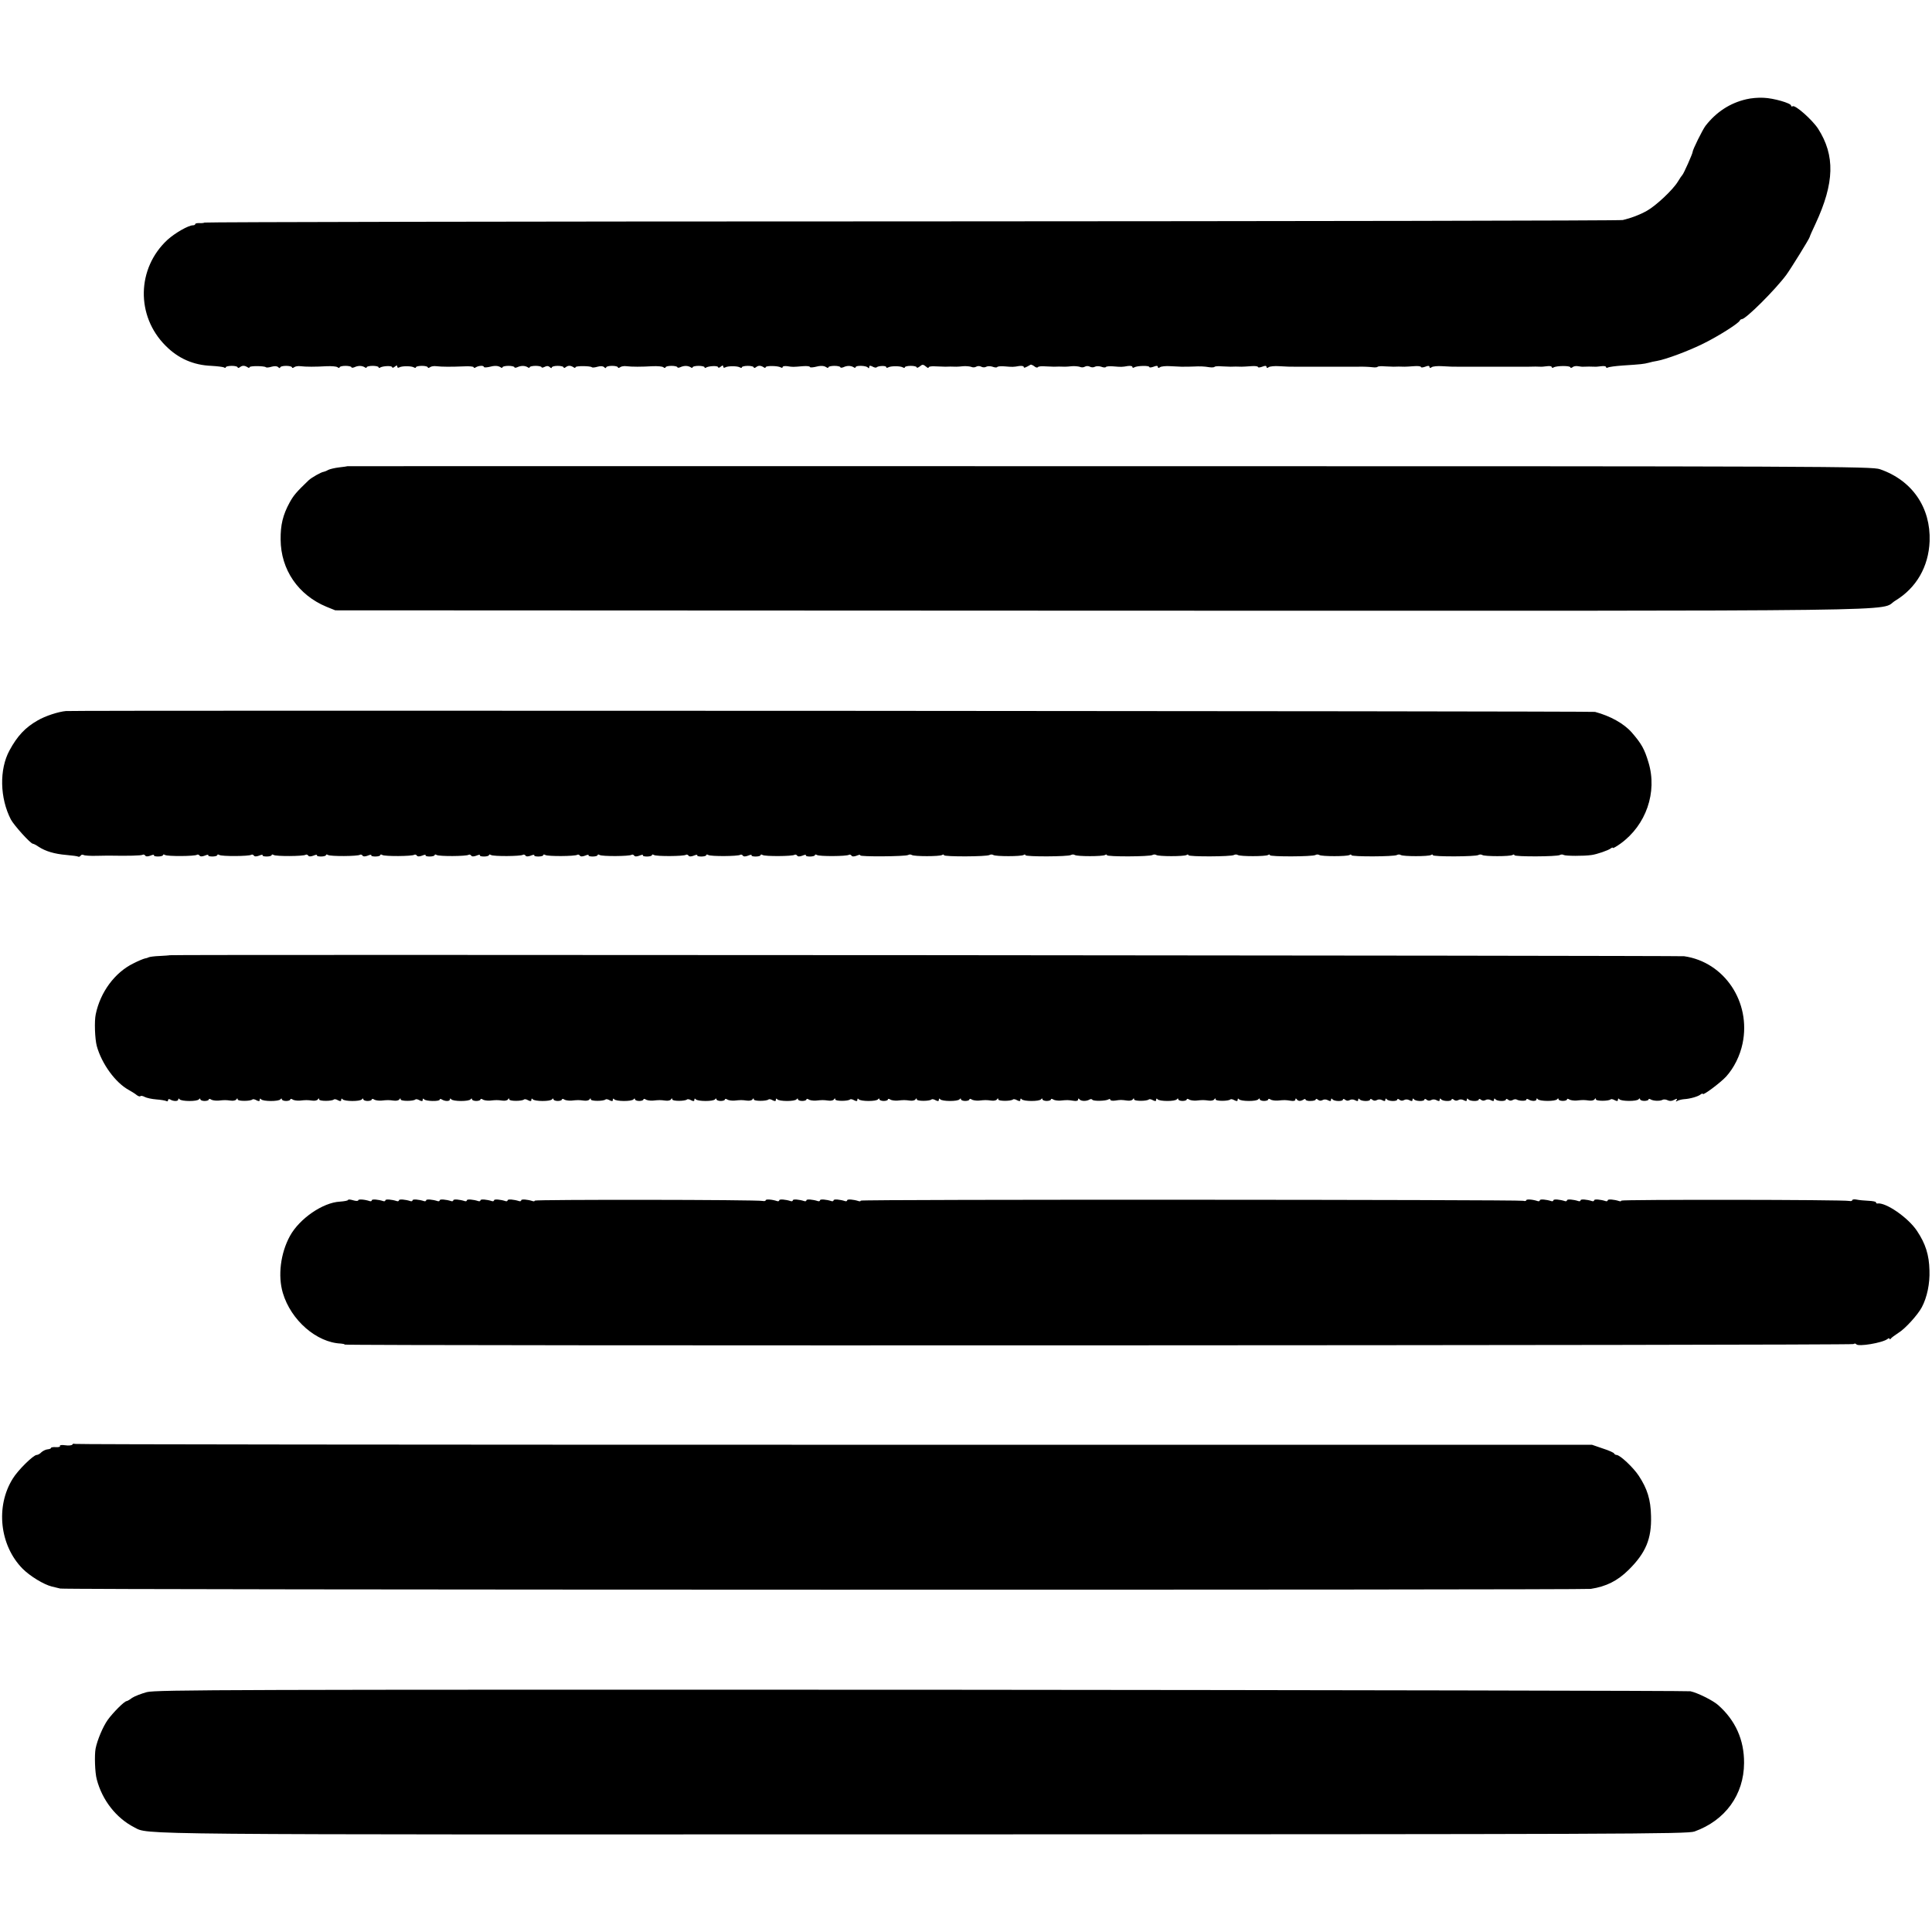 <?xml version="1.0" standalone="no"?>
<!DOCTYPE svg PUBLIC "-//W3C//DTD SVG 20010904//EN"
 "http://www.w3.org/TR/2001/REC-SVG-20010904/DTD/svg10.dtd">
<svg version="1.0" xmlns="http://www.w3.org/2000/svg"
 width="1138pt" height="1138pt" viewBox="0 0 1138 1138"
 preserveAspectRatio="xMidYMid meet">
<g transform="translate(0,1138) scale(0.1,-0.1)"
fill="#000000" stroke="none">
<path d="M10285 10795 c-95 -22 -176 -75 -239 -156 -18 -24 -76 -141 -76 -154
0 -10 -53 -129 -60 -135 -3 -3 -16 -21 -27 -40 -30 -49 -129 -142 -183 -172
-43 -24 -91 -42 -141 -54 -13 -4 -1896 -7 -4184 -8 -2288 0 -4164 -4 -4170 -7
-5 -3 -20 -4 -33 -3 -12 0 -22 -2 -22 -6 0 -4 -6 -7 -13 -7 -27 0 -104 -44
-150 -85 -182 -168 -187 -449 -12 -624 75 -76 165 -115 271 -119 34 -2 67 -6
73 -9 6 -4 11 -4 11 1 0 4 16 8 35 8 19 0 35 -4 35 -9 0 -5 6 -4 13 1 14 11
27 11 45 0 6 -5 12 -5 12 0 0 9 88 8 96 0 3 -3 18 -2 34 3 18 5 32 4 39 -3 6
-6 11 -7 11 -2 0 6 16 10 35 10 19 0 35 -4 35 -9 0 -5 6 -4 13 1 6 5 23 8 37
6 31 -4 89 -4 155 0 28 1 56 -1 63 -6 6 -5 12 -6 12 -1 0 5 16 9 35 9 19 0 35
-4 35 -8 0 -4 8 -4 18 0 21 10 43 10 60 0 6 -5 12 -5 12 0 0 4 16 8 35 8 19 0
35 -4 35 -8 0 -5 4 -6 9 -2 17 10 71 12 71 2 0 -5 7 -4 15 3 11 9 15 9 15 1 0
-7 5 -9 12 -5 15 9 71 9 86 0 7 -4 12 -4 12 1 0 4 16 8 35 8 19 0 35 -4 35 -9
0 -5 6 -4 13 1 6 5 23 8 37 6 32 -4 89 -4 163 -1 31 2 57 -1 57 -5 0 -5 6 -5
12 -1 17 11 48 12 48 3 0 -4 12 -4 28 -1 34 9 54 9 70 -1 6 -5 12 -5 12 0 0 4
16 8 35 8 19 0 35 -4 35 -8 0 -4 8 -4 17 0 22 10 44 10 61 0 6 -5 12 -5 12 0
0 4 16 8 35 8 19 0 35 -4 35 -8 0 -4 8 -3 18 2 13 7 23 6 30 -1 7 -7 12 -8 12
-3 0 6 16 10 35 10 19 0 35 -4 35 -9 0 -5 6 -4 12 1 15 11 28 11 46 0 6 -5 12
-5 12 0 0 9 88 8 96 0 3 -3 18 -2 34 3 18 5 32 4 39 -3 6 -6 11 -7 11 -2 0 6
16 10 35 10 19 0 35 -4 35 -9 0 -5 6 -4 13 1 6 5 23 8 37 6 31 -4 89 -4 155 0
28 1 56 -1 62 -6 7 -5 13 -6 13 -1 0 5 16 9 35 9 19 0 35 -4 35 -8 0 -4 8 -4
17 0 22 10 44 10 61 0 6 -5 12 -5 12 0 0 4 16 8 35 8 19 0 35 -4 35 -8 0 -5 4
-6 9 -2 17 10 71 12 71 2 0 -5 7 -4 15 3 11 9 15 9 15 1 0 -7 5 -9 12 -5 15 9
71 9 86 0 7 -4 12 -4 12 1 0 4 16 8 35 8 19 0 35 -4 35 -9 0 -5 6 -4 13 1 14
11 27 11 45 0 6 -5 12 -5 12 0 0 10 73 9 89 -1 6 -4 11 -3 11 2 0 5 12 7 28 5
31 -5 32 -5 90 0 23 2 42 0 42 -4 0 -4 12 -4 28 -1 34 9 54 9 69 -1 7 -5 13
-5 13 0 0 4 16 8 35 8 19 0 35 -4 35 -8 0 -4 8 -4 18 0 21 10 43 10 60 0 6 -5
12 -4 12 0 0 12 63 10 72 -2 5 -6 8 -5 8 3 0 9 5 10 19 3 10 -6 21 -8 24 -5
10 10 57 11 57 2 0 -5 5 -6 12 -2 15 9 71 9 86 0 7 -4 12 -4 12 1 0 4 16 8 35
8 19 0 35 -4 35 -9 0 -5 7 -2 17 5 17 14 20 14 41 -3 6 -6 12 -7 12 -2 0 5 19
8 42 6 24 -1 49 -2 56 -2 13 1 45 1 65 0 6 0 26 1 42 3 17 1 37 -1 46 -4 8 -4
21 -4 29 1 8 5 21 5 30 0 9 -5 22 -5 30 0 7 4 24 4 36 0 13 -5 25 -6 28 -2 2
4 22 6 43 4 48 -4 52 -4 86 2 15 2 27 0 27 -5 0 -9 10 -5 41 13 3 1 13 -3 22
-10 8 -7 17 -9 20 -5 3 5 23 7 44 5 21 -1 44 -2 51 -2 13 1 45 1 65 0 6 0 26
1 42 3 17 1 37 -1 46 -4 8 -4 21 -4 29 1 8 5 21 5 30 0 9 -5 22 -5 30 0 7 4
24 4 36 0 13 -5 25 -6 28 -2 2 4 22 6 43 4 48 -4 52 -4 86 2 15 2 27 0 27 -5
0 -6 5 -7 11 -3 16 10 89 12 89 2 0 -4 11 -3 25 2 17 7 25 6 25 -1 0 -7 5 -8
13 -2 6 5 35 8 62 6 28 -1 56 -3 63 -3 36 0 49 0 72 1 39 2 63 1 93 -4 15 -2
29 -1 31 2 3 4 22 5 43 3 21 -1 44 -2 51 -2 14 1 47 1 65 0 6 0 31 1 55 3 23
2 42 0 42 -5 0 -4 11 -3 25 2 17 7 25 6 25 -1 0 -7 5 -8 13 -2 6 5 35 8 62 6
49 -3 60 -3 90 -3 8 0 22 0 30 0 8 0 22 0 30 0 8 0 22 0 30 0 8 0 22 0 30 0 8
0 22 0 30 0 8 0 31 0 50 0 19 0 42 0 50 0 8 0 22 0 30 0 8 0 21 0 28 0 6 0 37
0 67 0 30 1 67 -1 83 -3 15 -2 29 -1 31 2 3 4 22 5 43 3 21 -1 44 -2 51 -2 14
1 47 1 65 0 6 0 31 1 55 3 23 2 42 0 42 -5 0 -4 11 -3 25 2 17 7 25 6 25 -1 0
-7 5 -8 13 -2 6 5 35 8 62 6 49 -3 60 -3 90 -3 8 0 22 0 30 0 8 0 22 0 30 0 8
0 22 0 30 0 8 0 22 0 30 0 8 0 22 0 30 0 8 0 31 0 50 0 19 0 42 0 50 0 8 0 22
0 30 0 8 0 22 0 30 0 38 0 96 0 110 0 26 1 55 1 68 0 6 -1 24 1 40 3 15 2 27
0 27 -5 0 -5 5 -6 12 -2 16 10 98 11 98 0 0 -4 6 -4 13 1 6 6 21 8 32 6 11 -2
26 -4 33 -3 15 1 48 1 65 0 6 -1 24 1 40 3 15 2 27 0 27 -5 0 -5 5 -6 11 -3 6
4 45 9 87 12 110 7 124 9 152 16 14 4 36 9 50 11 53 9 189 60 275 103 89 44
207 119 213 135 2 4 7 8 12 8 23 0 195 171 262 261 27 37 138 216 138 224 0 3
15 37 34 77 112 241 116 402 15 560 -34 52 -135 142 -150 132 -5 -3 -9 -1 -9
4 0 14 -103 44 -162 46 -29 2 -75 -2 -103 -9z"/>
<path d="M2047 8634 c-1 -1 -23 -4 -49 -7 -26 -3 -55 -10 -65 -15 -10 -6 -21
-10 -26 -11 -14 -1 -72 -34 -89 -50 -72 -69 -89 -89 -112 -131 -40 -73 -54
-133 -53 -218 1 -178 104 -327 270 -396 l52 -21 4515 -2 c4955 -1 4568 -6
4674 59 124 75 196 200 202 350 7 198 -102 358 -292 424 -46 17 -302 18 -4537
18 -2469 1 -4489 0 -4490 0z"/>
<path d="M390 7192 c-46 -4 -123 -29 -169 -56 -72 -41 -119 -91 -165 -176 -61
-112 -57 -281 8 -407 18 -34 116 -143 130 -143 4 0 20 -8 34 -18 40 -26 92
-42 163 -48 34 -3 66 -7 70 -10 4 -2 10 0 14 6 4 6 11 7 17 4 6 -4 41 -6 77
-5 36 1 73 1 81 1 102 -2 182 0 190 5 5 3 11 1 15 -4 4 -7 15 -7 31 -1 14 6
23 7 21 2 -3 -4 8 -7 24 -7 16 0 29 4 29 8 0 5 5 5 12 1 14 -9 174 -8 188 1 5
3 11 1 15 -4 4 -7 15 -7 31 -1 14 6 23 7 21 2 -3 -4 8 -7 24 -7 16 0 29 4 29
8 0 5 5 5 12 1 14 -9 174 -8 188 1 5 3 11 1 15 -4 4 -7 15 -7 31 -1 14 6 23 7
21 2 -3 -4 8 -7 24 -7 16 0 29 4 29 8 0 5 5 5 12 1 14 -9 174 -8 188 1 5 3 11
1 15 -4 4 -7 15 -7 31 -1 14 6 23 7 21 2 -3 -4 8 -7 24 -7 16 0 29 4 29 8 0 5
5 5 12 1 14 -9 174 -8 188 1 5 3 11 1 15 -4 4 -7 15 -7 31 -1 14 6 23 7 21 2
-3 -4 8 -7 24 -7 16 0 29 4 29 8 0 5 5 5 12 1 14 -9 174 -8 188 1 5 3 11 1 15
-4 4 -7 15 -7 31 -1 14 6 23 7 21 2 -3 -4 8 -7 24 -7 16 0 29 4 29 8 0 5 5 5
12 1 14 -9 174 -8 188 1 5 3 11 1 15 -4 4 -7 15 -7 31 -1 14 6 23 7 21 2 -3
-4 8 -7 24 -7 16 0 29 4 29 8 0 5 5 5 12 1 14 -9 174 -8 188 1 5 3 11 1 15 -4
4 -7 15 -7 31 -1 14 6 23 7 21 2 -3 -4 8 -7 24 -7 16 0 29 4 29 8 0 5 5 5 12
1 14 -9 174 -8 188 1 5 3 11 1 15 -4 4 -7 15 -7 31 -1 14 6 23 7 21 2 -3 -4 8
-7 24 -7 16 0 29 4 29 8 0 5 5 5 12 1 14 -9 174 -8 188 1 5 3 11 1 15 -4 4 -7
15 -7 31 -1 14 6 23 7 21 2 -3 -4 8 -7 24 -7 16 0 29 4 29 8 0 5 5 5 12 1 14
-9 174 -8 188 1 5 3 11 1 15 -4 4 -7 15 -7 31 -1 14 6 23 7 21 2 -3 -4 8 -7
24 -7 16 0 29 4 29 8 0 5 5 5 12 1 14 -9 174 -8 188 1 5 3 11 1 15 -4 4 -7 15
-7 31 -1 14 6 23 7 21 2 -3 -4 8 -7 24 -7 16 0 29 4 29 8 0 5 5 5 12 1 14 -9
174 -8 188 1 5 3 11 1 15 -4 4 -7 15 -7 31 -1 14 6 23 7 21 2 -3 -4 8 -7 24
-7 16 0 29 4 29 8 0 5 5 5 12 1 14 -9 174 -8 188 1 5 3 11 1 15 -4 4 -7 15 -7
31 -1 14 6 23 7 21 2 -6 -9 266 -7 282 2 6 4 16 4 22 0 14 -9 163 -9 178 0 6
4 11 4 11 -1 0 -10 252 -9 268 1 7 4 17 4 23 0 14 -9 163 -9 178 0 6 4 11 4
11 -1 0 -10 252 -9 268 1 7 4 17 4 23 0 14 -9 163 -9 178 0 6 4 11 4 11 -1 0
-10 252 -9 268 1 7 4 17 4 23 0 14 -9 163 -9 178 0 6 4 11 4 11 -1 0 -10 252
-9 268 1 7 4 17 4 23 0 14 -9 163 -9 178 0 6 4 11 4 11 -1 0 -10 252 -9 268 1
7 4 17 4 23 0 14 -9 163 -9 178 0 6 4 11 4 11 -1 0 -10 252 -9 268 1 7 4 17 4
23 0 14 -9 163 -9 178 0 6 4 11 4 11 -1 0 -10 252 -9 268 1 7 4 17 4 23 0 14
-9 163 -9 178 0 6 4 11 4 11 -1 0 -10 252 -9 268 1 7 4 17 4 23 0 11 -6 117
-7 164 0 30 4 98 27 113 39 6 5 12 6 12 3 0 -4 20 7 45 25 151 109 218 303
165 478 -24 80 -41 110 -98 176 -46 53 -127 98 -217 122 -21 5 -8942 10 -9005
5z"/>
<path d="M997 5753 c-1 -1 -27 -2 -57 -4 -30 -1 -59 -5 -65 -8 -5 -3 -16 -6
-23 -7 -8 -2 -38 -14 -67 -29 -108 -53 -194 -168 -221 -299 -9 -41 -5 -145 6
-187 29 -105 110 -217 190 -260 16 -9 37 -22 45 -29 9 -7 18 -10 22 -7 3 4 14
2 25 -4 11 -6 42 -13 70 -15 28 -2 54 -7 59 -10 5 -3 9 0 9 6 0 6 5 8 12 4 19
-12 48 -12 48 0 0 7 3 7 8 1 9 -13 105 -14 114 0 5 6 8 6 8 0 0 -5 11 -10 25
-10 14 0 25 4 25 9 0 5 6 4 13 0 6 -5 26 -8 42 -7 38 4 45 4 75 0 14 -2 28 1
32 7 5 8 8 8 8 0 0 -11 76 -11 87 0 3 3 14 1 24 -5 14 -7 19 -6 19 3 0 8 3 9
8 3 9 -13 105 -14 114 0 5 6 8 6 8 0 0 -5 11 -10 25 -10 14 0 25 4 25 9 0 5 6
4 13 0 6 -5 26 -8 42 -7 38 4 45 4 75 0 14 -2 28 1 32 7 5 8 8 8 8 0 0 -11 76
-11 87 0 3 3 14 1 24 -5 14 -7 19 -6 19 3 0 8 3 9 8 3 9 -13 105 -14 114 0 5
6 8 6 8 0 0 -5 11 -10 25 -10 14 0 25 4 25 9 0 5 6 4 13 0 6 -5 26 -8 42 -7
38 4 45 4 75 0 14 -2 28 1 32 7 5 8 8 8 8 0 0 -11 76 -11 87 0 3 3 14 1 24 -5
14 -7 19 -6 19 3 0 8 3 9 8 3 8 -12 92 -14 92 -2 0 5 6 5 12 1 19 -12 48 -12
48 0 0 7 3 7 8 1 9 -13 105 -14 114 0 5 6 8 6 8 0 0 -5 11 -10 25 -10 14 0 25
4 25 9 0 5 6 4 13 0 6 -5 26 -8 42 -7 38 4 45 4 75 0 14 -2 28 1 32 7 5 8 8 8
8 0 0 -11 76 -11 87 0 3 3 14 1 24 -5 14 -7 19 -6 19 3 0 8 3 9 8 3 9 -13 105
-14 114 0 5 6 8 6 8 0 0 -5 11 -10 25 -10 14 0 25 4 25 9 0 5 6 4 13 0 6 -5
26 -8 42 -7 38 4 45 4 75 0 14 -2 28 1 32 7 5 8 8 8 8 0 0 -11 76 -11 87 0 3
3 14 1 24 -5 14 -7 19 -6 19 3 0 8 3 9 8 3 9 -13 105 -14 114 0 5 6 8 6 8 0 0
-5 11 -10 25 -10 14 0 25 4 25 9 0 5 6 4 13 0 6 -5 26 -8 42 -7 38 4 45 4 75
0 14 -2 28 1 32 7 5 8 8 8 8 0 0 -11 76 -11 87 0 3 3 14 1 24 -5 14 -7 19 -6
19 3 0 8 3 9 8 3 9 -13 105 -14 114 0 5 6 8 6 8 0 0 -5 11 -10 25 -10 14 0 25
4 25 9 0 5 6 4 13 0 6 -5 26 -8 42 -7 38 4 45 4 75 0 14 -2 28 1 32 7 5 8 8 8
8 0 0 -11 76 -11 87 0 3 3 14 1 24 -5 14 -7 19 -6 19 3 0 8 3 9 8 3 9 -13 105
-14 114 0 5 6 8 6 8 0 0 -5 11 -10 25 -10 14 0 25 4 25 9 0 5 6 4 13 0 6 -5
26 -8 42 -7 38 4 45 4 75 0 14 -2 28 1 32 7 5 8 8 8 8 0 0 -11 76 -11 87 0 3
3 14 1 24 -5 14 -7 19 -6 19 3 0 8 3 9 8 3 9 -13 105 -14 114 0 5 6 8 6 8 0 0
-5 11 -10 25 -10 14 0 25 4 25 9 0 5 6 4 13 0 6 -5 26 -8 42 -7 38 4 45 4 75
0 14 -2 28 1 32 7 5 8 8 8 8 0 0 -11 76 -11 87 0 3 3 14 1 24 -5 14 -7 19 -6
19 3 0 8 3 9 8 3 9 -13 105 -14 114 0 5 6 8 6 8 0 0 -5 11 -10 25 -10 14 0 25
4 25 9 0 5 6 4 13 0 6 -5 26 -8 42 -7 38 4 45 4 75 0 14 -2 28 1 32 7 5 8 8 8
8 0 0 -11 76 -11 87 0 3 3 14 1 24 -5 14 -7 19 -6 19 3 0 8 3 9 8 3 9 -13 105
-14 114 0 5 6 8 6 8 0 0 -5 11 -10 25 -10 14 0 25 4 25 9 0 5 6 4 13 0 6 -5
26 -8 42 -7 41 4 46 4 78 -1 16 -3 27 0 27 7 0 8 3 8 8 2 8 -12 41 -13 59 -2
6 4 14 4 17 -1 6 -9 78 -8 95 2 6 4 11 3 11 -2 0 -5 12 -7 28 -5 31 5 37 5 72
0 14 -2 28 1 32 7 5 8 8 8 8 0 0 -11 76 -11 87 0 3 3 14 1 24 -5 14 -7 19 -6
19 3 0 8 3 9 8 3 9 -13 105 -14 114 0 5 6 8 6 8 0 0 -5 11 -10 25 -10 14 0 25
4 25 9 0 5 6 4 13 0 6 -5 26 -8 42 -7 38 4 45 4 75 0 14 -2 28 1 32 7 5 8 8 8
8 0 0 -11 76 -11 87 0 3 3 14 1 24 -5 14 -7 19 -6 19 3 0 8 3 9 8 3 9 -13 105
-14 114 0 5 6 8 6 8 0 0 -5 11 -10 25 -10 14 0 25 4 25 9 0 5 6 4 13 0 6 -5
26 -8 42 -7 41 4 46 4 78 -1 16 -3 27 0 27 7 0 8 3 8 8 2 8 -12 22 -13 40 -2
6 5 12 4 12 0 0 -5 13 -9 30 -8 17 0 30 4 30 9 0 5 6 4 13 -2 8 -7 18 -7 27
-2 8 5 21 5 32 -1 13 -7 18 -6 18 3 0 8 3 9 8 3 9 -13 62 -14 62 -2 0 5 6 5
13 -1 8 -7 18 -7 27 -2 8 5 21 5 32 -1 13 -7 18 -6 18 3 0 8 3 9 8 3 9 -13 62
-14 62 -2 0 5 6 5 13 -1 8 -7 18 -7 27 -2 8 5 21 5 32 -1 13 -7 18 -6 18 3 0
8 3 9 8 3 9 -13 62 -14 62 -2 0 5 6 5 13 -1 8 -7 18 -7 27 -2 8 5 21 5 32 -1
13 -7 18 -6 18 3 0 8 3 9 8 3 9 -13 62 -14 62 -2 0 5 6 5 13 -1 8 -7 18 -7 27
-2 8 5 21 5 32 -1 13 -7 18 -6 18 3 0 8 3 9 8 3 9 -13 62 -14 62 -2 0 5 6 5
13 -1 8 -7 18 -7 27 -2 8 5 21 5 32 -1 13 -7 18 -6 18 3 0 8 3 9 8 3 9 -13 62
-14 62 -2 0 5 6 5 13 -1 8 -7 18 -7 27 -2 8 5 21 5 32 -1 13 -7 18 -6 18 3 0
8 3 9 8 3 9 -13 62 -14 62 -2 0 5 6 5 13 -1 8 -7 18 -7 27 -2 8 5 18 6 23 3
15 -9 57 -10 57 -1 0 5 6 6 12 2 19 -12 48 -12 48 0 0 7 3 7 8 1 9 -13 105
-14 114 0 5 6 8 6 8 0 0 -5 11 -10 25 -10 14 0 25 4 25 9 0 5 6 4 12 0 7 -5
27 -8 43 -7 38 4 45 4 75 0 14 -2 28 1 32 7 5 8 8 8 8 0 0 -11 76 -11 87 0 3
3 14 1 24 -5 14 -7 19 -6 19 3 0 8 3 9 8 3 9 -13 105 -14 114 0 5 6 8 6 8 0 0
-5 11 -10 25 -10 14 0 25 4 25 8 0 5 5 5 12 1 16 -10 56 -11 70 -3 7 4 20 3
30 -2 12 -6 25 -6 39 2 17 9 20 8 14 -2 -6 -8 -4 -10 5 -4 7 4 25 9 39 10 36
2 84 16 98 28 7 5 13 7 13 3 0 -12 105 67 137 102 47 52 82 123 97 195 51 244
-107 480 -344 514 -31 4 -8919 11 -8923 6z"/>
<path d="M2050 4312 c0 -4 -21 -8 -48 -10 -100 -5 -238 -100 -294 -202 -56
-102 -72 -235 -42 -336 48 -161 199 -292 342 -298 12 -1 22 -3 22 -6 0 -8
8874 -5 8887 3 6 4 14 4 17 -1 10 -16 155 8 184 31 6 5 12 6 12 1 0 -5 4 -4 8
2 4 5 24 20 44 33 39 23 115 107 138 151 31 58 48 140 45 217 -2 91 -23 157
-73 232 -52 79 -186 171 -234 162 -5 0 -8 2 -8 7 0 4 -20 8 -44 9 -24 1 -56 4
-70 7 -14 3 -26 1 -26 -4 0 -4 -8 -6 -17 -4 -30 8 -1343 9 -1343 2 0 -4 -6 -5
-12 -3 -30 10 -68 13 -68 5 0 -5 -6 -7 -12 -5 -30 10 -68 13 -68 5 0 -5 -6 -7
-12 -5 -30 10 -68 13 -68 5 0 -5 -6 -7 -12 -5 -30 10 -68 13 -68 5 0 -5 -6 -7
-12 -5 -30 10 -68 13 -68 5 0 -5 -6 -7 -12 -5 -30 10 -68 13 -68 5 0 -5 -6 -7
-12 -5 -29 10 -68 13 -68 5 0 -4 -8 -6 -18 -3 -30 7 -3902 9 -3902 1 0 -4 -6
-5 -12 -3 -30 10 -68 13 -68 5 0 -5 -6 -7 -12 -5 -30 10 -68 13 -68 5 0 -5 -6
-7 -12 -5 -30 10 -68 13 -68 5 0 -5 -6 -7 -12 -5 -30 10 -68 13 -68 5 0 -5 -6
-7 -12 -5 -30 10 -68 13 -68 5 0 -5 -6 -7 -12 -5 -30 10 -68 13 -68 5 0 -5 -6
-7 -12 -5 -29 10 -68 13 -68 5 0 -4 -8 -6 -17 -4 -30 8 -1343 9 -1343 2 0 -4
-6 -5 -12 -3 -30 10 -68 13 -68 5 0 -5 -6 -7 -12 -5 -30 10 -68 13 -68 5 0 -5
-6 -7 -12 -5 -30 10 -68 13 -68 5 0 -5 -6 -7 -12 -5 -30 10 -68 13 -68 5 0 -5
-6 -7 -12 -5 -30 10 -68 13 -68 5 0 -5 -6 -7 -12 -5 -30 10 -68 13 -68 5 0 -5
-6 -7 -12 -5 -30 10 -68 13 -68 5 0 -5 -6 -7 -12 -5 -30 10 -68 13 -68 5 0 -5
-6 -7 -12 -5 -30 10 -68 13 -68 5 0 -5 -6 -7 -12 -5 -30 10 -68 13 -68 5 0 -5
-6 -7 -12 -5 -30 10 -68 13 -68 5 0 -5 -6 -7 -12 -5 -30 10 -68 13 -68 5 0 -5
-6 -7 -12 -5 -29 10 -68 13 -68 5 0 -5 -13 -5 -30 0 -16 5 -30 6 -30 2z"/>
<path d="M426 2871 c-3 -5 -22 -7 -42 -4 -20 3 -34 1 -31 -4 3 -5 -7 -8 -24
-7 -16 1 -29 -1 -29 -5 0 -4 -9 -7 -20 -8 -11 -1 -27 -9 -36 -17 -8 -9 -21
-16 -28 -16 -19 0 -111 -90 -141 -140 -102 -163 -77 -393 58 -530 44 -44 124
-93 172 -105 17 -4 39 -9 50 -12 30 -8 8963 -9 9015 -2 91 14 157 47 223 112
101 100 136 183 132 318 -2 96 -22 160 -72 236 -33 50 -111 123 -131 123 -6 0
-12 4 -14 8 -1 5 -32 19 -67 30 l-64 22 -4465 0 c-2455 0 -4468 2 -4472 5 -5
3 -11 1 -14 -4z"/>
<path d="M865 1413 c-33 -9 -72 -24 -87 -34 -14 -11 -29 -19 -32 -19 -13 0
-79 -66 -111 -110 -28 -39 -62 -119 -72 -170 -7 -38 -4 -141 7 -181 32 -123
115 -228 220 -282 90 -45 -106 -43 4650 -42 4133 1 4499 2 4541 17 181 65 291
216 292 403 1 137 -51 252 -153 342 -32 28 -121 72 -163 81 -18 3 -2057 7
-4532 9 -4049 1 -4506 0 -4560 -14z"/>
</g>
</svg>
